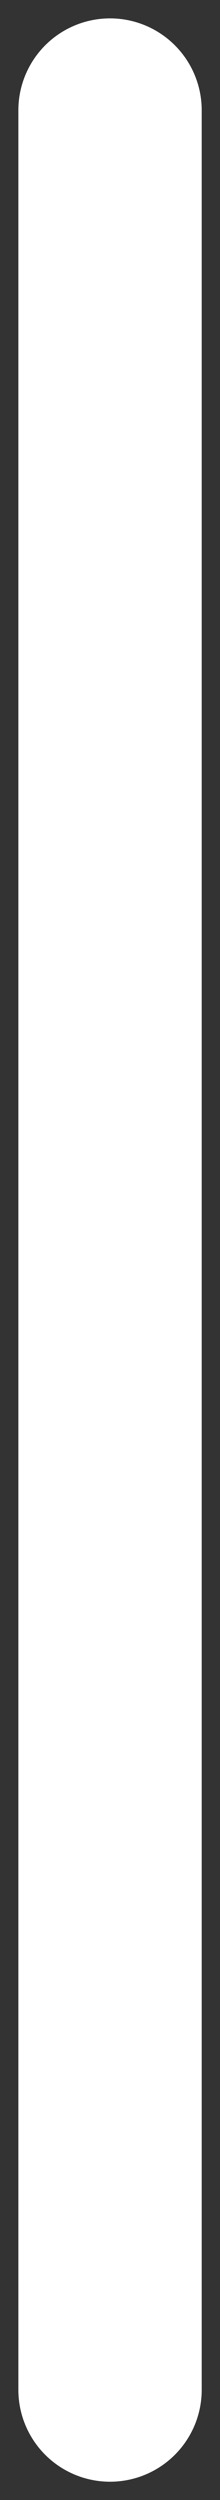 <svg width="6" height="68" viewBox="0 0 6 68" fill="none" xmlns="http://www.w3.org/2000/svg">
<rect x="0" y="0" width="6" height="68" fill="#333333" stroke="none"/>
<path d="M3.001 65.002L3.001 3" stroke="white" stroke-width="5" stroke-linecap="round"/>
</svg>
